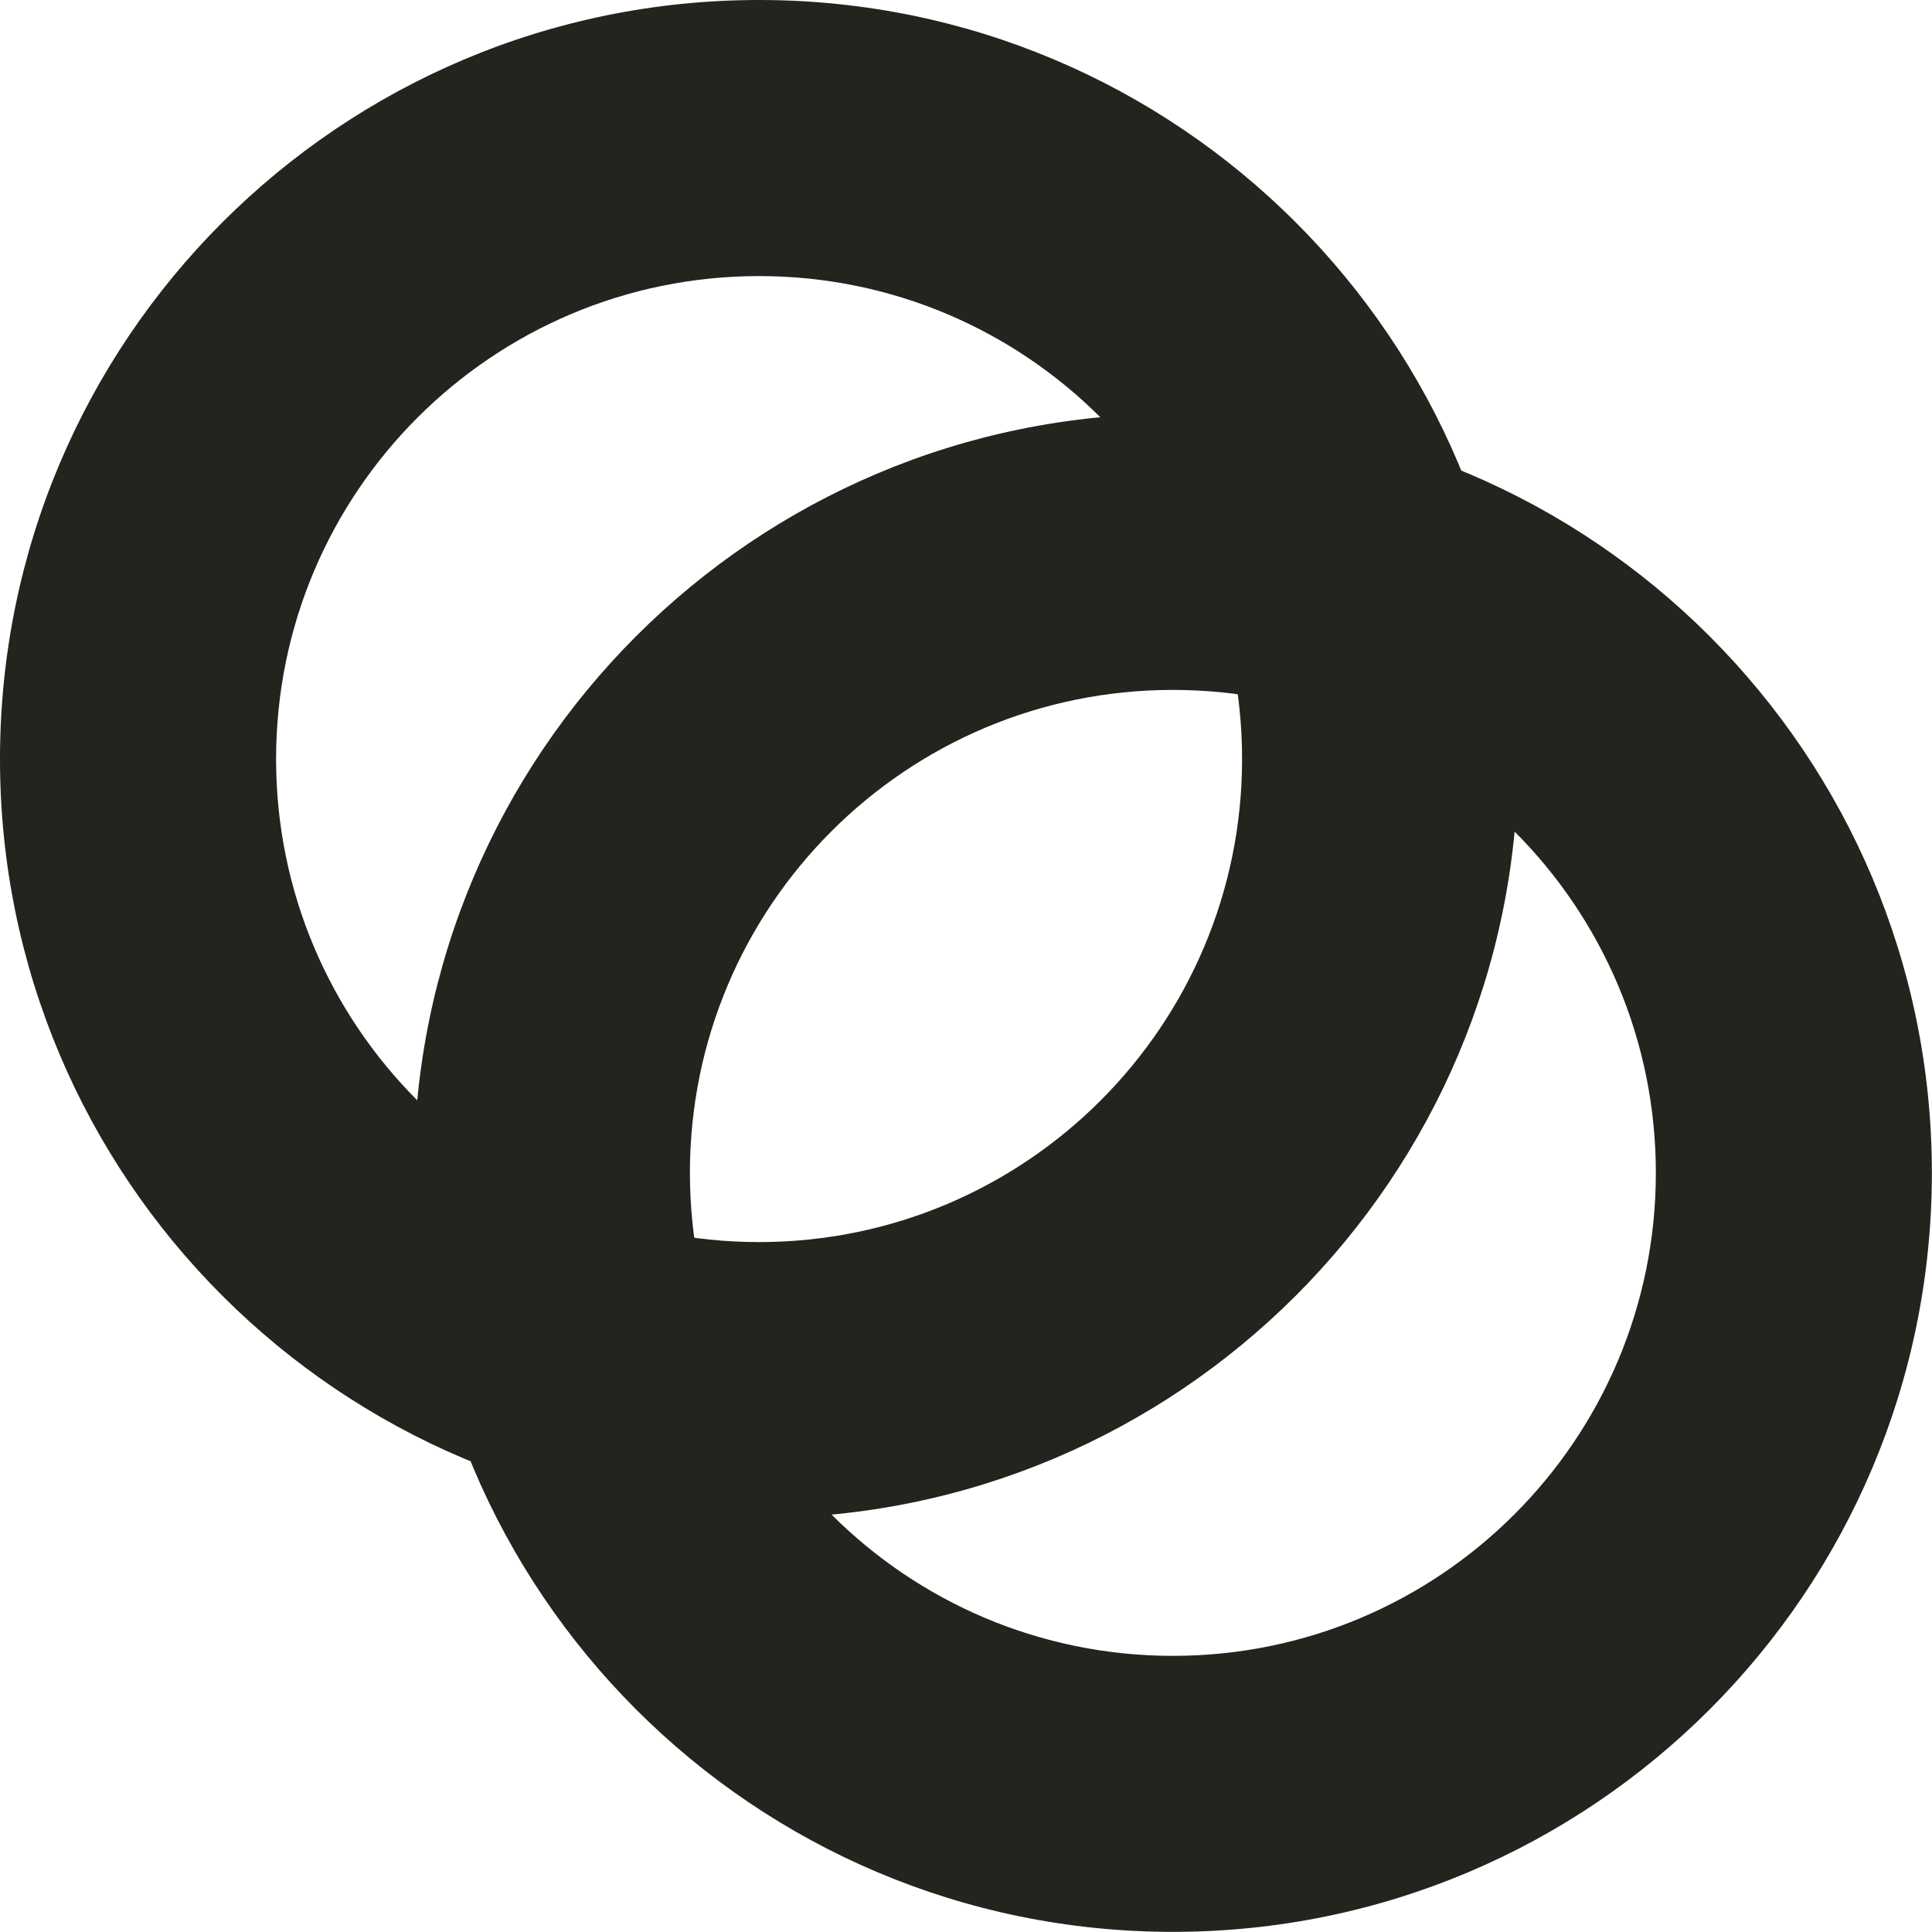 <svg width="30" height="30" viewBox="0 0 30 30" fill="none" xmlns="http://www.w3.org/2000/svg">
<path d="M19.287 11.787C19.287 7.645 15.929 4.287 11.787 4.287C7.645 4.287 4.287 7.645 4.287 11.787C4.287 15.929 7.645 19.287 11.787 19.287C15.928 19.286 19.286 15.928 19.287 11.787ZM23.572 11.787C23.572 18.295 18.295 23.572 11.787 23.572C5.278 23.572 0 18.296 0 11.787C0 5.278 5.278 0 11.787 0C18.296 0 23.572 5.278 23.572 11.787Z" fill="#23241E"/>
<path d="M25.712 18.212C25.712 14.07 22.354 10.713 18.212 10.713C14.07 10.713 10.713 14.07 10.713 18.212C10.713 22.354 14.07 25.712 18.212 25.712C22.354 25.712 25.712 22.354 25.712 18.212ZM29.998 18.212C29.998 24.721 24.721 29.998 18.212 29.998C11.704 29.998 6.426 24.721 6.426 18.212C6.426 11.703 11.703 6.426 18.212 6.426C24.721 6.426 29.998 11.704 29.998 18.212Z" fill="#23241E"/>
</svg>
